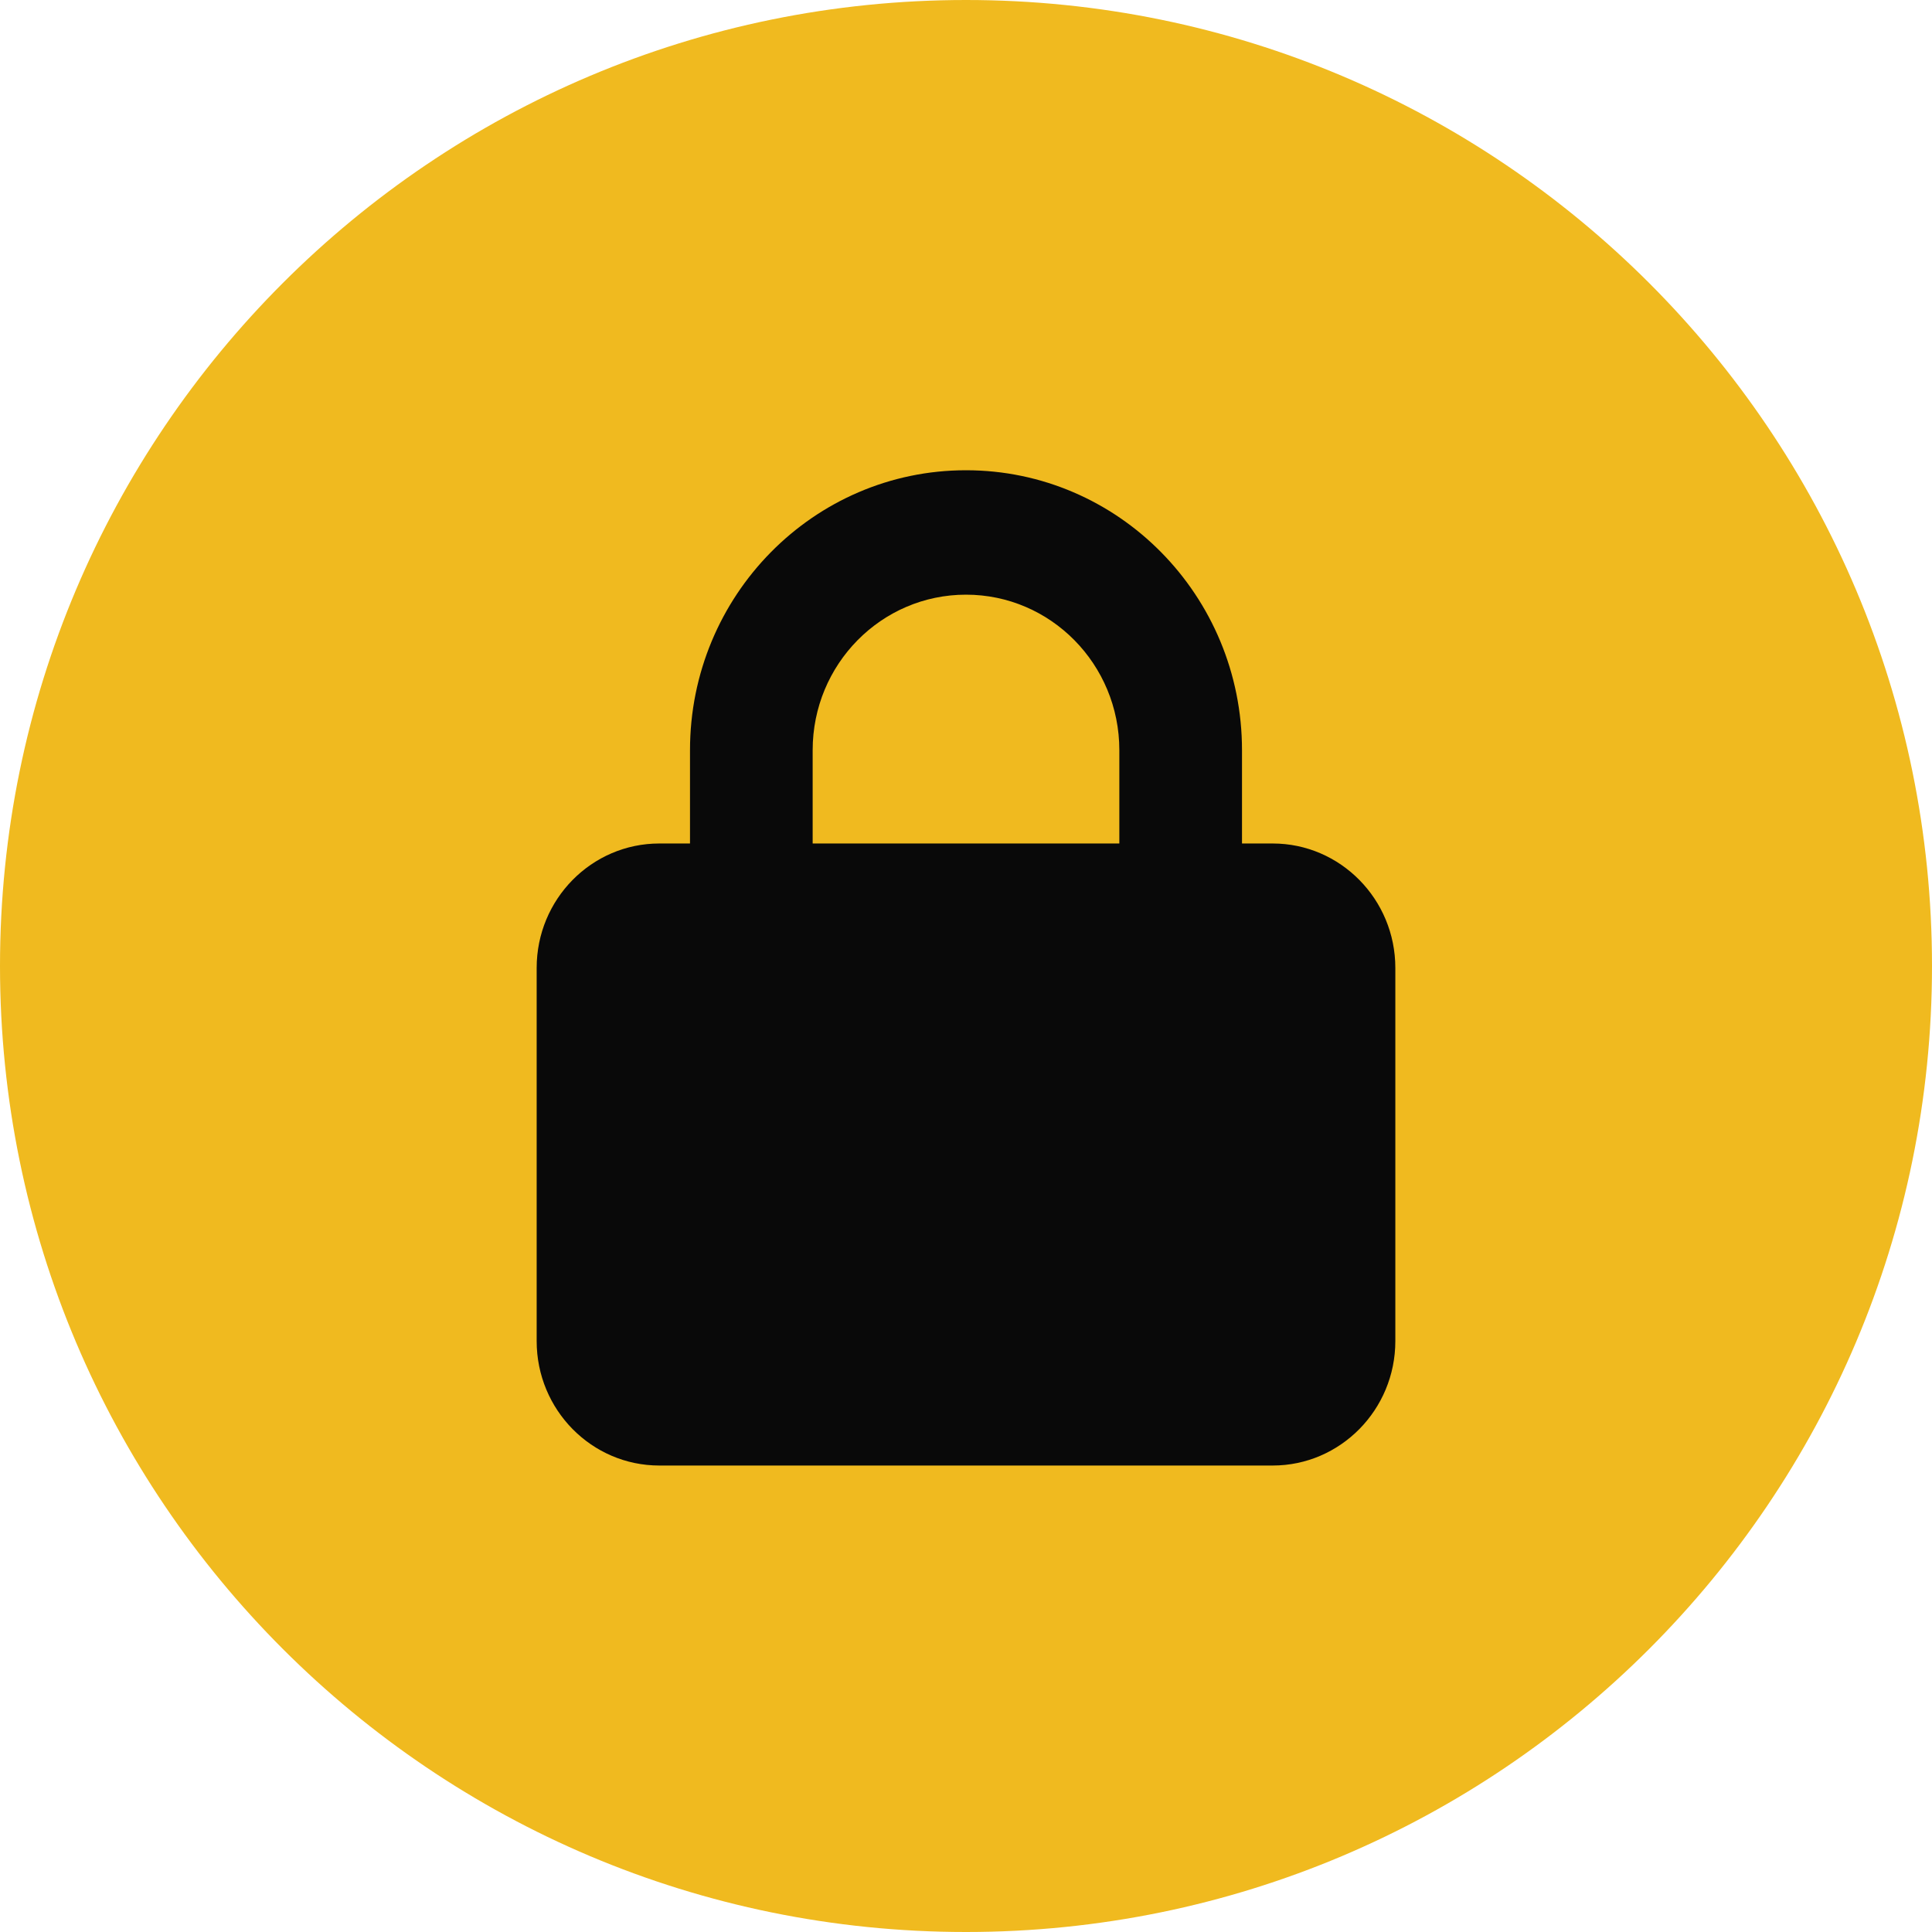 <?xml version="1.0" encoding="UTF-8"?> <svg xmlns="http://www.w3.org/2000/svg" width="90" height="90" viewBox="0 0 90 90" fill="none"><path d="M90 45C90 69.853 69.853 90 45 90C20.147 90 0 69.853 0 45C0 20.147 20.147 0 45 0C69.853 0 90 20.147 90 45Z" fill="#F0BA1F"></path><path d="M32.143 39.293V34.946C32.143 27.744 37.902 21.906 45 21.906C52.098 21.906 57.857 27.744 57.857 34.946V39.293H59.286C62.438 39.293 65 41.892 65 45.088V62.474C65 65.671 62.438 68.27 59.286 68.27H30.714C27.558 68.27 25 65.671 25 62.474V45.088C25 41.892 27.558 39.293 30.714 39.293H32.143ZM37.857 39.293H52.143V34.946C52.143 30.945 48.946 27.702 45 27.702C41.054 27.702 37.857 30.945 37.857 34.946V39.293Z" fill="#090909"></path></svg> 